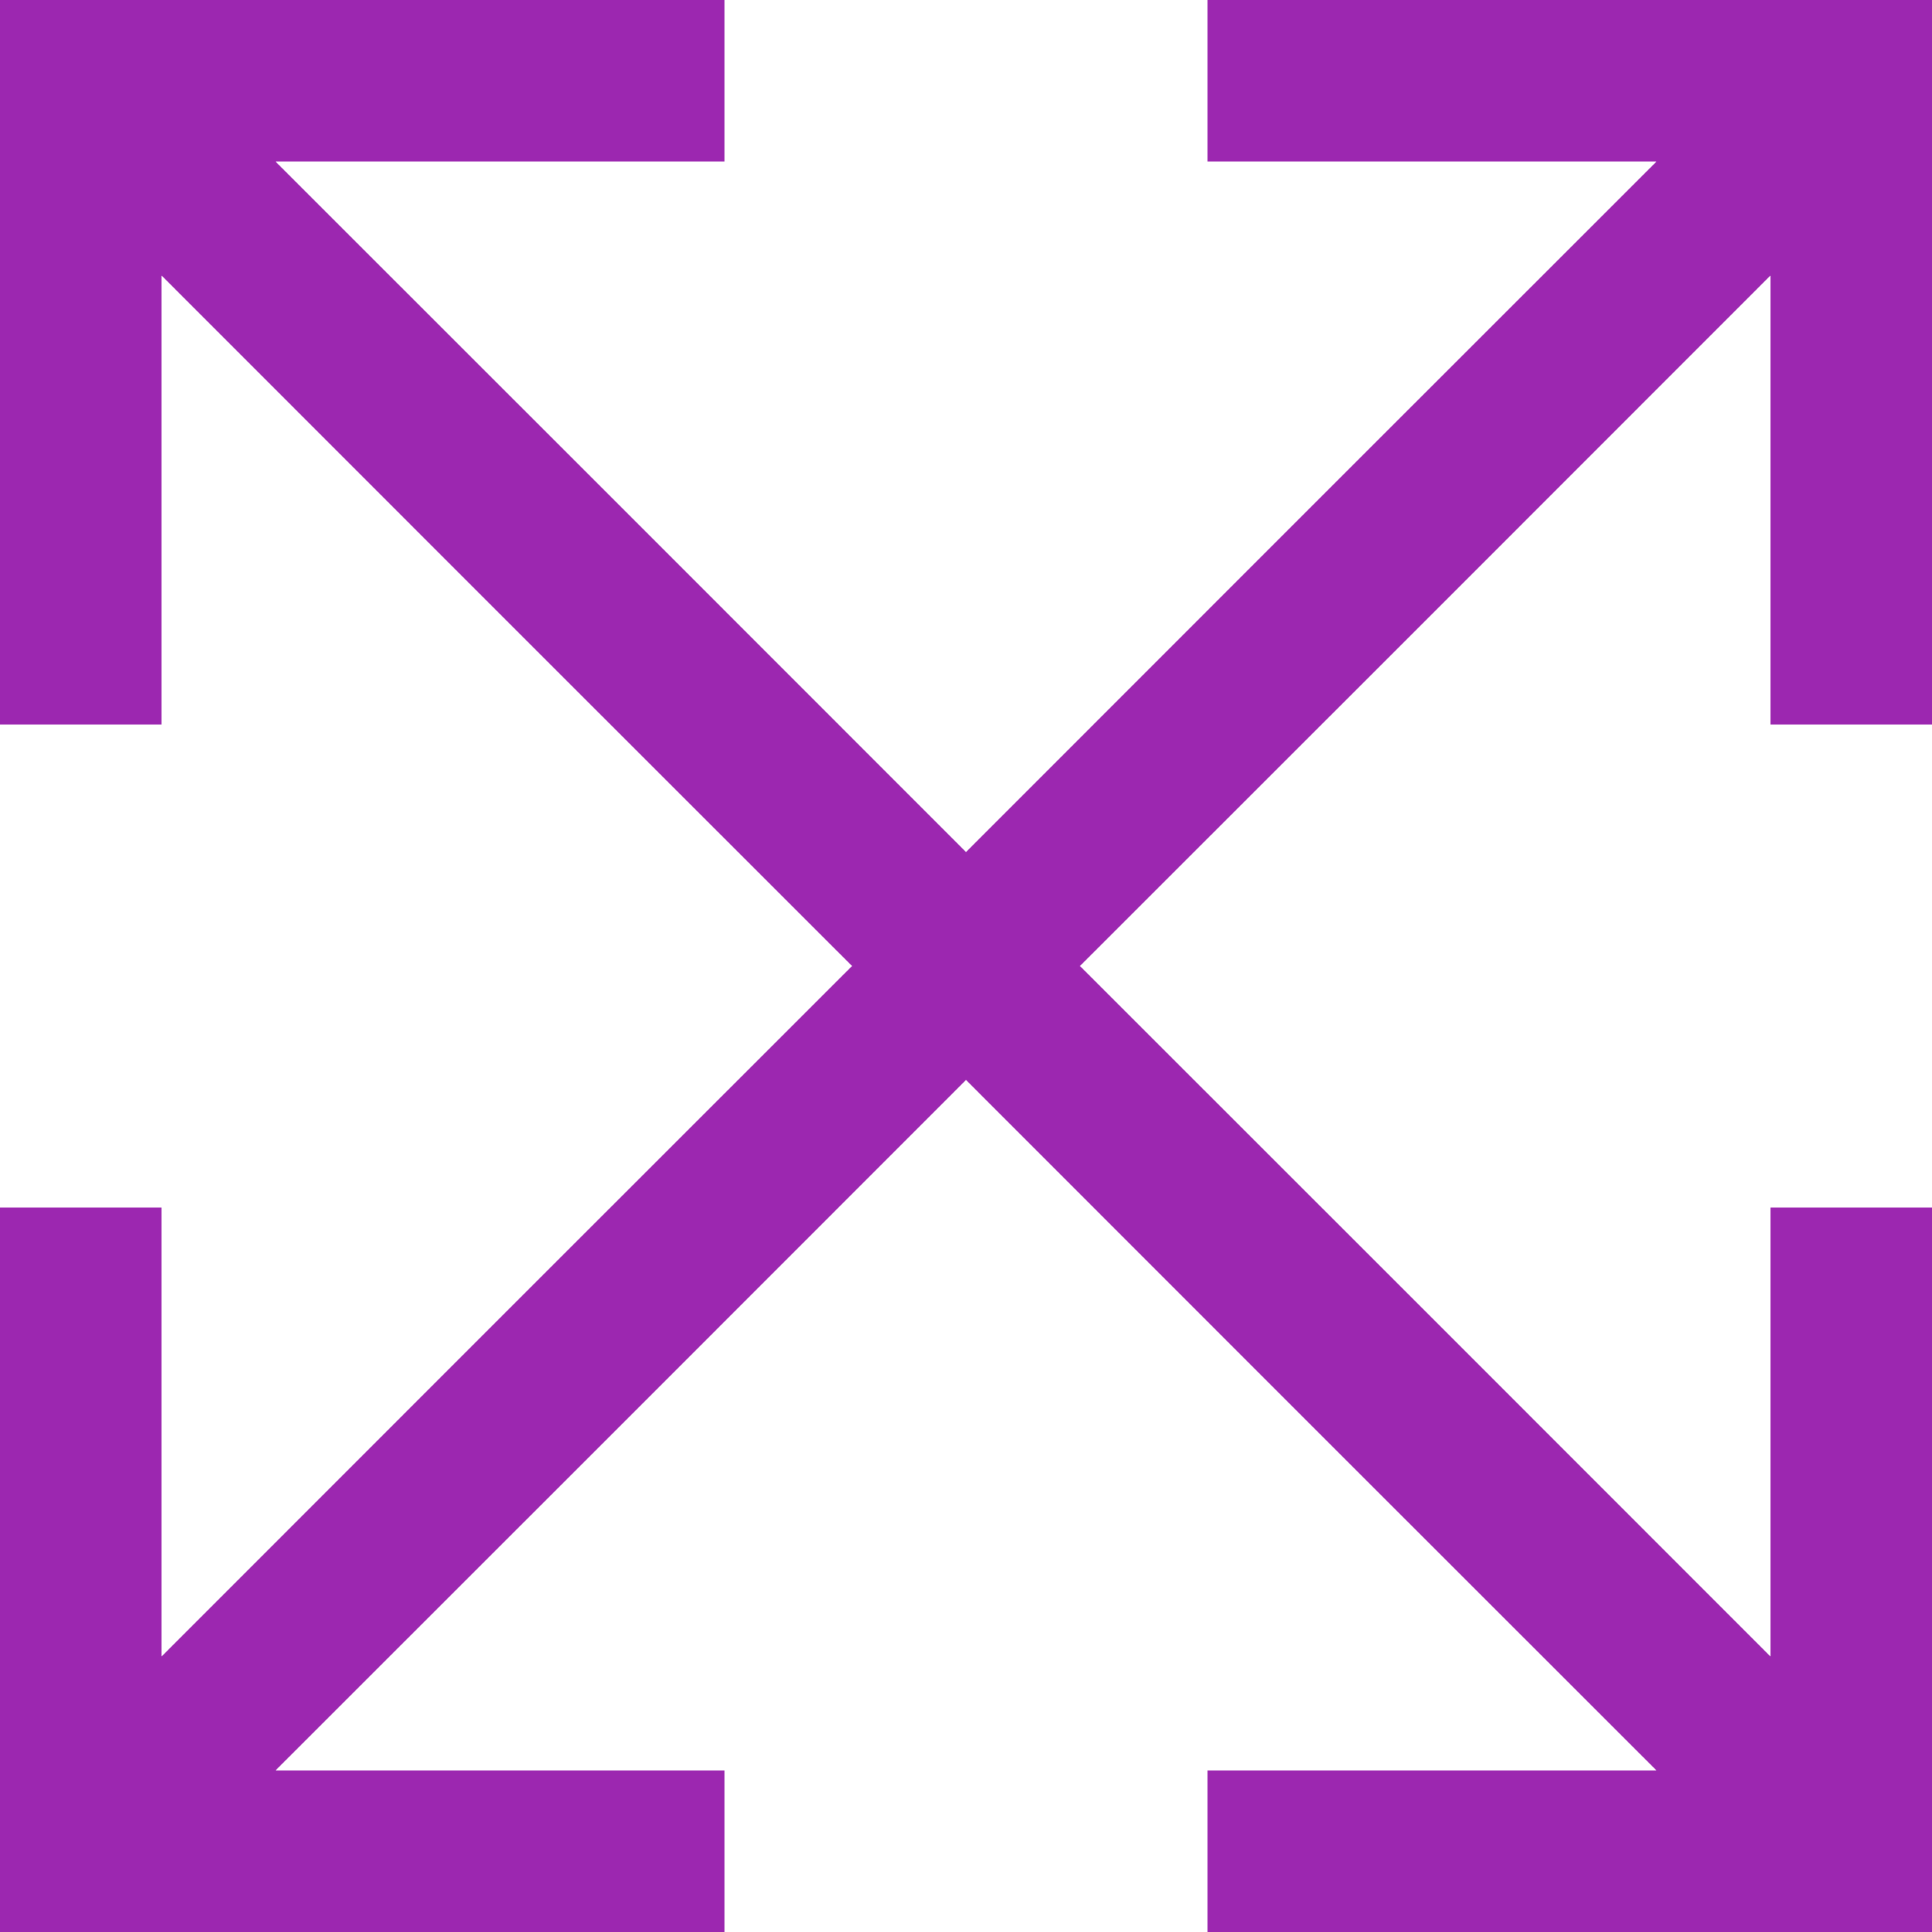 <?xml version="1.0" standalone="no"?>
<!DOCTYPE svg PUBLIC "-//W3C//DTD SVG 20010904//EN"
 "http://www.w3.org/TR/2001/REC-SVG-20010904/DTD/svg10.dtd">
<svg version="1.0" xmlns="http://www.w3.org/2000/svg"
 width="1280pt" height="1280pt" viewBox="0 0 1280 1280"
 preserveAspectRatio="xMidYMid meet">
<g transform="translate(0,1280) scale(0.1,-0.1)"
fill="#9c27b0" stroke="none">
<path d="M0 10400 l0 -2400 535 0 535 0 0 1487 0 1488 2287 -2288 2288 -2287
-2288 -2287 -2287 -2288 0 1488 0 1487 -535 0 -535 0 0 -2400 0 -2400 2400 0
2400 0 0 535 0 535 -1487 0 -1488 0 2288 2287 2287 2288 2287 -2288 2288
-2287 -1488 0 -1487 0 0 -535 0 -535 2400 0 2400 0 0 2400 0 2400 -535 0 -535
0 0 -1487 0 -1488 -2287 2288 -2288 2287 2288 2287 2287 2288 0 -1488 0 -1487
535 0 535 0 0 2400 0 2400 -2400 0 -2400 0 0 -535 0 -535 1487 0 1488 0 -2288
-2287 -2287 -2288 -2287 2288 -2288 2287 1488 0 1487 0 0 535 0 535 -2400 0
-2400 0 0 -2400z"/>
</g>
</svg>
